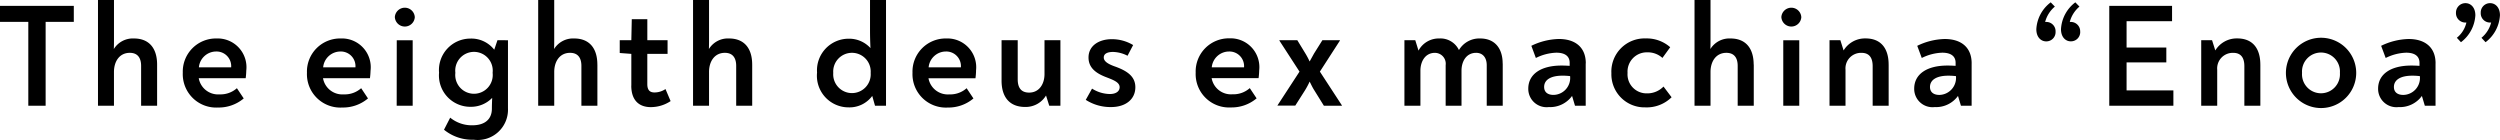 <svg xmlns="http://www.w3.org/2000/svg" width="146.603" height="8.193" viewBox="0 0 146.603 8.193"><path d="M4.328,1.283H2.676V6.2H1.66V1.283H0V.344H4.328Zm4.885,2.5V6.2H8.275V3.864c0-.465-.2-.766-.663-.766-.61,0-.929.509-.929,1.119V6.2H5.746V0h.938V2.289c0,.181,0,.353-.009.586a1.31,1.31,0,0,1,1.179-.619c.9,0,1.359.584,1.359,1.531m5.229.353a4.051,4.051,0,0,1-.035.447H11.655a1.151,1.151,0,0,0,1.222.947,1.443,1.443,0,0,0,1.015-.362l.4.6a2.27,2.27,0,0,1-1.5.533,1.959,1.959,0,0,1-2.073-2.039A1.944,1.944,0,0,1,12.7,2.256,1.688,1.688,0,0,1,14.442,4.14m-2.779-.19h1.892a.859.859,0,0,0-.877-.93,1.02,1.02,0,0,0-1.015.93m10.066.19a4.051,4.051,0,0,1-.035.447H18.942a1.15,1.15,0,0,0,1.222.947,1.443,1.443,0,0,0,1.015-.362l.4.6a2.264,2.264,0,0,1-1.5.533A1.959,1.959,0,0,1,18,4.269a1.944,1.944,0,0,1,1.978-2.013A1.689,1.689,0,0,1,21.73,4.14m-2.78-.19h1.893a.859.859,0,0,0-.877-.93,1.022,1.022,0,0,0-1.016.93M23.154,1a.586.586,0,0,1,1.17.009A.586.586,0,0,1,23.154,1m.112,1.36H24.2V6.2h-.938Zm6.522,0V6.351a1.776,1.776,0,0,1-2.013,1.842,2.617,2.617,0,0,1-1.738-.586L26.4,6.9a2,2,0,0,0,1.3.447c.7,0,1.145-.326,1.145-.981,0-.2.009-.412.017-.627a1.729,1.729,0,0,1-1.273.524,1.838,1.838,0,0,1-1.842-2,1.842,1.842,0,0,1,1.824-2,1.7,1.7,0,0,1,1.412.653l.189-.559Zm-.9,1.91a1.1,1.1,0,1,0-2.185,0,1.1,1.1,0,1,0,2.185,0m6.144-.482V6.2h-.938V3.864c0-.465-.2-.766-.663-.766-.611,0-.93.509-.93,1.119V6.2H31.56V0H32.5V2.289c0,.181,0,.353-.008.586a1.309,1.309,0,0,1,1.178-.619c.9,0,1.36.584,1.36,1.531m1.992,1.238V3.159l-.68-.051V2.358h.68l.026-1.231h.912V2.358h1.187v.8H37.959V4.931c0,.379.172.491.421.491a1.147,1.147,0,0,0,.645-.2l.3.707a2.1,2.1,0,0,1-1.163.353c-.687,0-1.143-.4-1.143-1.258m7.091-1.238V6.2h-.939V3.864c0-.465-.2-.766-.662-.766-.611,0-.93.509-.93,1.119V6.2h-.938V0h.938V2.289c0,.181,0,.353-.008.586a1.307,1.307,0,0,1,1.178-.619c.9,0,1.36.584,1.36,1.531M51.957,0V6.2h-.645l-.163-.575a1.652,1.652,0,0,1-1.386.671,1.854,1.854,0,0,1-1.85-2.04,1.855,1.855,0,0,1,1.85-1.986,1.689,1.689,0,0,1,1.282.55c-.017-.353-.026-.68-.026-1.1V0Zm-.9,4.278a1.1,1.1,0,1,0-2.194,0,1.1,1.1,0,1,0,2.194,0m6.181-.137a4.051,4.051,0,0,1-.035.447H54.447a1.151,1.151,0,0,0,1.222.947,1.443,1.443,0,0,0,1.015-.362l.4.6a2.27,2.27,0,0,1-1.5.533A1.959,1.959,0,0,1,53.51,4.269a1.944,1.944,0,0,1,1.978-2.013A1.688,1.688,0,0,1,57.235,4.14m-2.779-.19h1.892a.859.859,0,0,0-.877-.93,1.02,1.02,0,0,0-1.015.93m7.728-1.592V6.2h-.655L61.34,5.6a1.391,1.391,0,0,1-1.222.672c-.929,0-1.385-.593-1.385-1.541V2.358h.947V4.648c0,.473.18.782.671.782.586,0,.9-.5.9-1.084V2.358Zm1.485,3.5.37-.662a1.979,1.979,0,0,0,1.049.317c.346,0,.569-.154.569-.4,0-.284-.362-.421-.74-.568C64.307,4.32,63.832,4,63.832,3.373c0-.705.629-1.075,1.36-1.075a2.407,2.407,0,0,1,1.256.344l-.328.628a1.933,1.933,0,0,0-.852-.224c-.292,0-.542.085-.542.326s.284.4.7.543c.671.248,1.152.566,1.152,1.2,0,.714-.577,1.163-1.419,1.163a2.668,2.668,0,0,1-1.489-.423m10.17-1.72a4.051,4.051,0,0,1-.035.447H71.052a1.15,1.15,0,0,0,1.222.947,1.443,1.443,0,0,0,1.015-.362l.4.6a2.264,2.264,0,0,1-1.5.533,1.959,1.959,0,0,1-2.073-2.039,1.944,1.944,0,0,1,1.978-2.013A1.689,1.689,0,0,1,73.839,4.14m-2.78-.19h1.893a.859.859,0,0,0-.877-.93,1.021,1.021,0,0,0-1.016.93m3.855,2.229L76.205,4.2,75.027,2.384V2.358h1.049l.482.791a4.617,4.617,0,0,1,.241.457l.257-.466.491-.782h1.025v.026L77.4,4.2l1.291,1.98V6.2H77.634L77.075,5.3c-.1-.155-.172-.31-.275-.516a4.7,4.7,0,0,1-.276.516l-.568.894H74.914ZM88.122,3.727V6.2h-.938V3.829c0-.464-.242-.731-.62-.731-.593,0-.859.524-.859,1.042V6.2h-.93V3.822a.637.637,0,0,0-.628-.723c-.584,0-.852.524-.852,1.042V6.2h-.938V2.358h.636l.19.61A1.343,1.343,0,0,1,84.4,2.256a1.2,1.2,0,0,1,1.154.68,1.388,1.388,0,0,1,1.247-.68c.843,0,1.317.566,1.317,1.471m4.87-.009V6.2h-.628l-.172-.575a1.586,1.586,0,0,1-1.368.654,1.073,1.073,0,0,1-1.2-1.075c0-.879.775-1.36,1.945-1.36.2,0,.344.009.482.017V3.683c0-.4-.292-.593-.782-.593a2.877,2.877,0,0,0-1.2.31L89.8,2.686a3.878,3.878,0,0,1,1.61-.4c.98,0,1.583.5,1.583,1.428m-.921.749a3.775,3.775,0,0,0-.447-.026c-.68,0-1.075.24-1.075.663,0,.3.206.465.551.465a.993.993,0,0,0,.971-1.1m2.421-.189a1.946,1.946,0,0,1,2.022-2.022,2.076,2.076,0,0,1,1.428.515l-.456.628a1.278,1.278,0,0,0-.9-.328,1.13,1.13,0,0,0-1.145,1.206,1.114,1.114,0,0,0,1.127,1.2,1.315,1.315,0,0,0,.981-.4l.474.628a2.078,2.078,0,0,1-1.549.593,1.94,1.94,0,0,1-1.98-2.03m8.348-.491V6.2H101.9V3.864c0-.465-.2-.766-.663-.766-.611,0-.93.509-.93,1.119V6.2h-.938V0h.938V2.289c0,.181,0,.353-.008.586a1.31,1.31,0,0,1,1.179-.619c.9,0,1.359.584,1.359,1.531M104.461,1a.586.586,0,0,1,1.17.009A.586.586,0,0,1,104.461,1m.112,1.36h.938V6.2h-.938Zm6.18,1.436V6.2h-.938V3.881c0-.482-.189-.782-.654-.782a.912.912,0,0,0-.938.99V6.2h-.938V2.358h.636l.19.6a1.471,1.471,0,0,1,1.291-.705c.877,0,1.35.559,1.35,1.539m4.867-.077V6.2h-.627l-.173-.575a1.583,1.583,0,0,1-1.368.654,1.073,1.073,0,0,1-1.2-1.075c0-.879.775-1.36,1.946-1.36.2,0,.344.009.482.017V3.683c0-.4-.293-.593-.784-.593a2.877,2.877,0,0,0-1.2.31l-.266-.713a3.868,3.868,0,0,1,1.608-.4c.981,0,1.583.5,1.583,1.428m-.92.749a3.814,3.814,0,0,0-.448-.026c-.68,0-1.075.24-1.075.663,0,.3.207.465.551.465a1,1,0,0,0,.972-1.1m5.841-2.608a.542.542,0,0,1-.551.569c-.292,0-.577-.233-.577-.714a2.113,2.113,0,0,1,.844-1.576l.242.25a1.758,1.758,0,0,0-.569.9h.06a.543.543,0,0,1,.551.568m1.445,0a.543.543,0,0,1-.559.569c-.284,0-.568-.233-.568-.714A2.111,2.111,0,0,1,121.7.137l.242.25a1.755,1.755,0,0,0-.568.9h.06a.547.547,0,0,1,.55.568M127.45,5.3V6.2h-3.76V.344h3.682v.9h-2.667V2.789h2.331v.87h-2.331V5.3Zm5.1-1.507V6.2h-.938V3.881c0-.482-.189-.782-.654-.782a.913.913,0,0,0-.938.99V6.2h-.938V2.358h.636l.19.6a1.471,1.471,0,0,1,1.291-.705c.877,0,1.35.559,1.35,1.539m1.5.483a2.061,2.061,0,0,1,4.122,0,2.061,2.061,0,0,1-4.122,0m3.166,0a1.113,1.113,0,1,0-2.22,0,1.113,1.113,0,1,0,2.22,0m5.608-.56V6.2h-.628l-.172-.575a1.586,1.586,0,0,1-1.368.654,1.073,1.073,0,0,1-1.2-1.075c0-.879.775-1.36,1.945-1.36.2,0,.344.009.482.017V3.683c0-.4-.292-.593-.782-.593a2.877,2.877,0,0,0-1.2.31l-.267-.713a3.877,3.877,0,0,1,1.608-.4c.981,0,1.584.5,1.584,1.428m-.921.749a3.775,3.775,0,0,0-.447-.026c-.68,0-1.075.24-1.075.663,0,.3.206.465.55.465a.993.993,0,0,0,.972-1.1M145.158.9a2.127,2.127,0,0,1-.844,1.575l-.242-.259a1.6,1.6,0,0,0,.56-.894h-.051a.55.55,0,0,1-.56-.568.554.554,0,0,1,.56-.569c.292,0,.577.234.577.716M146.6.9a2.127,2.127,0,0,1-.844,1.575l-.24-.259a1.7,1.7,0,0,0,.568-.894h-.06a.543.543,0,0,1-.551-.568.547.547,0,0,1,.551-.569c.293,0,.577.234.577.716"/></svg>